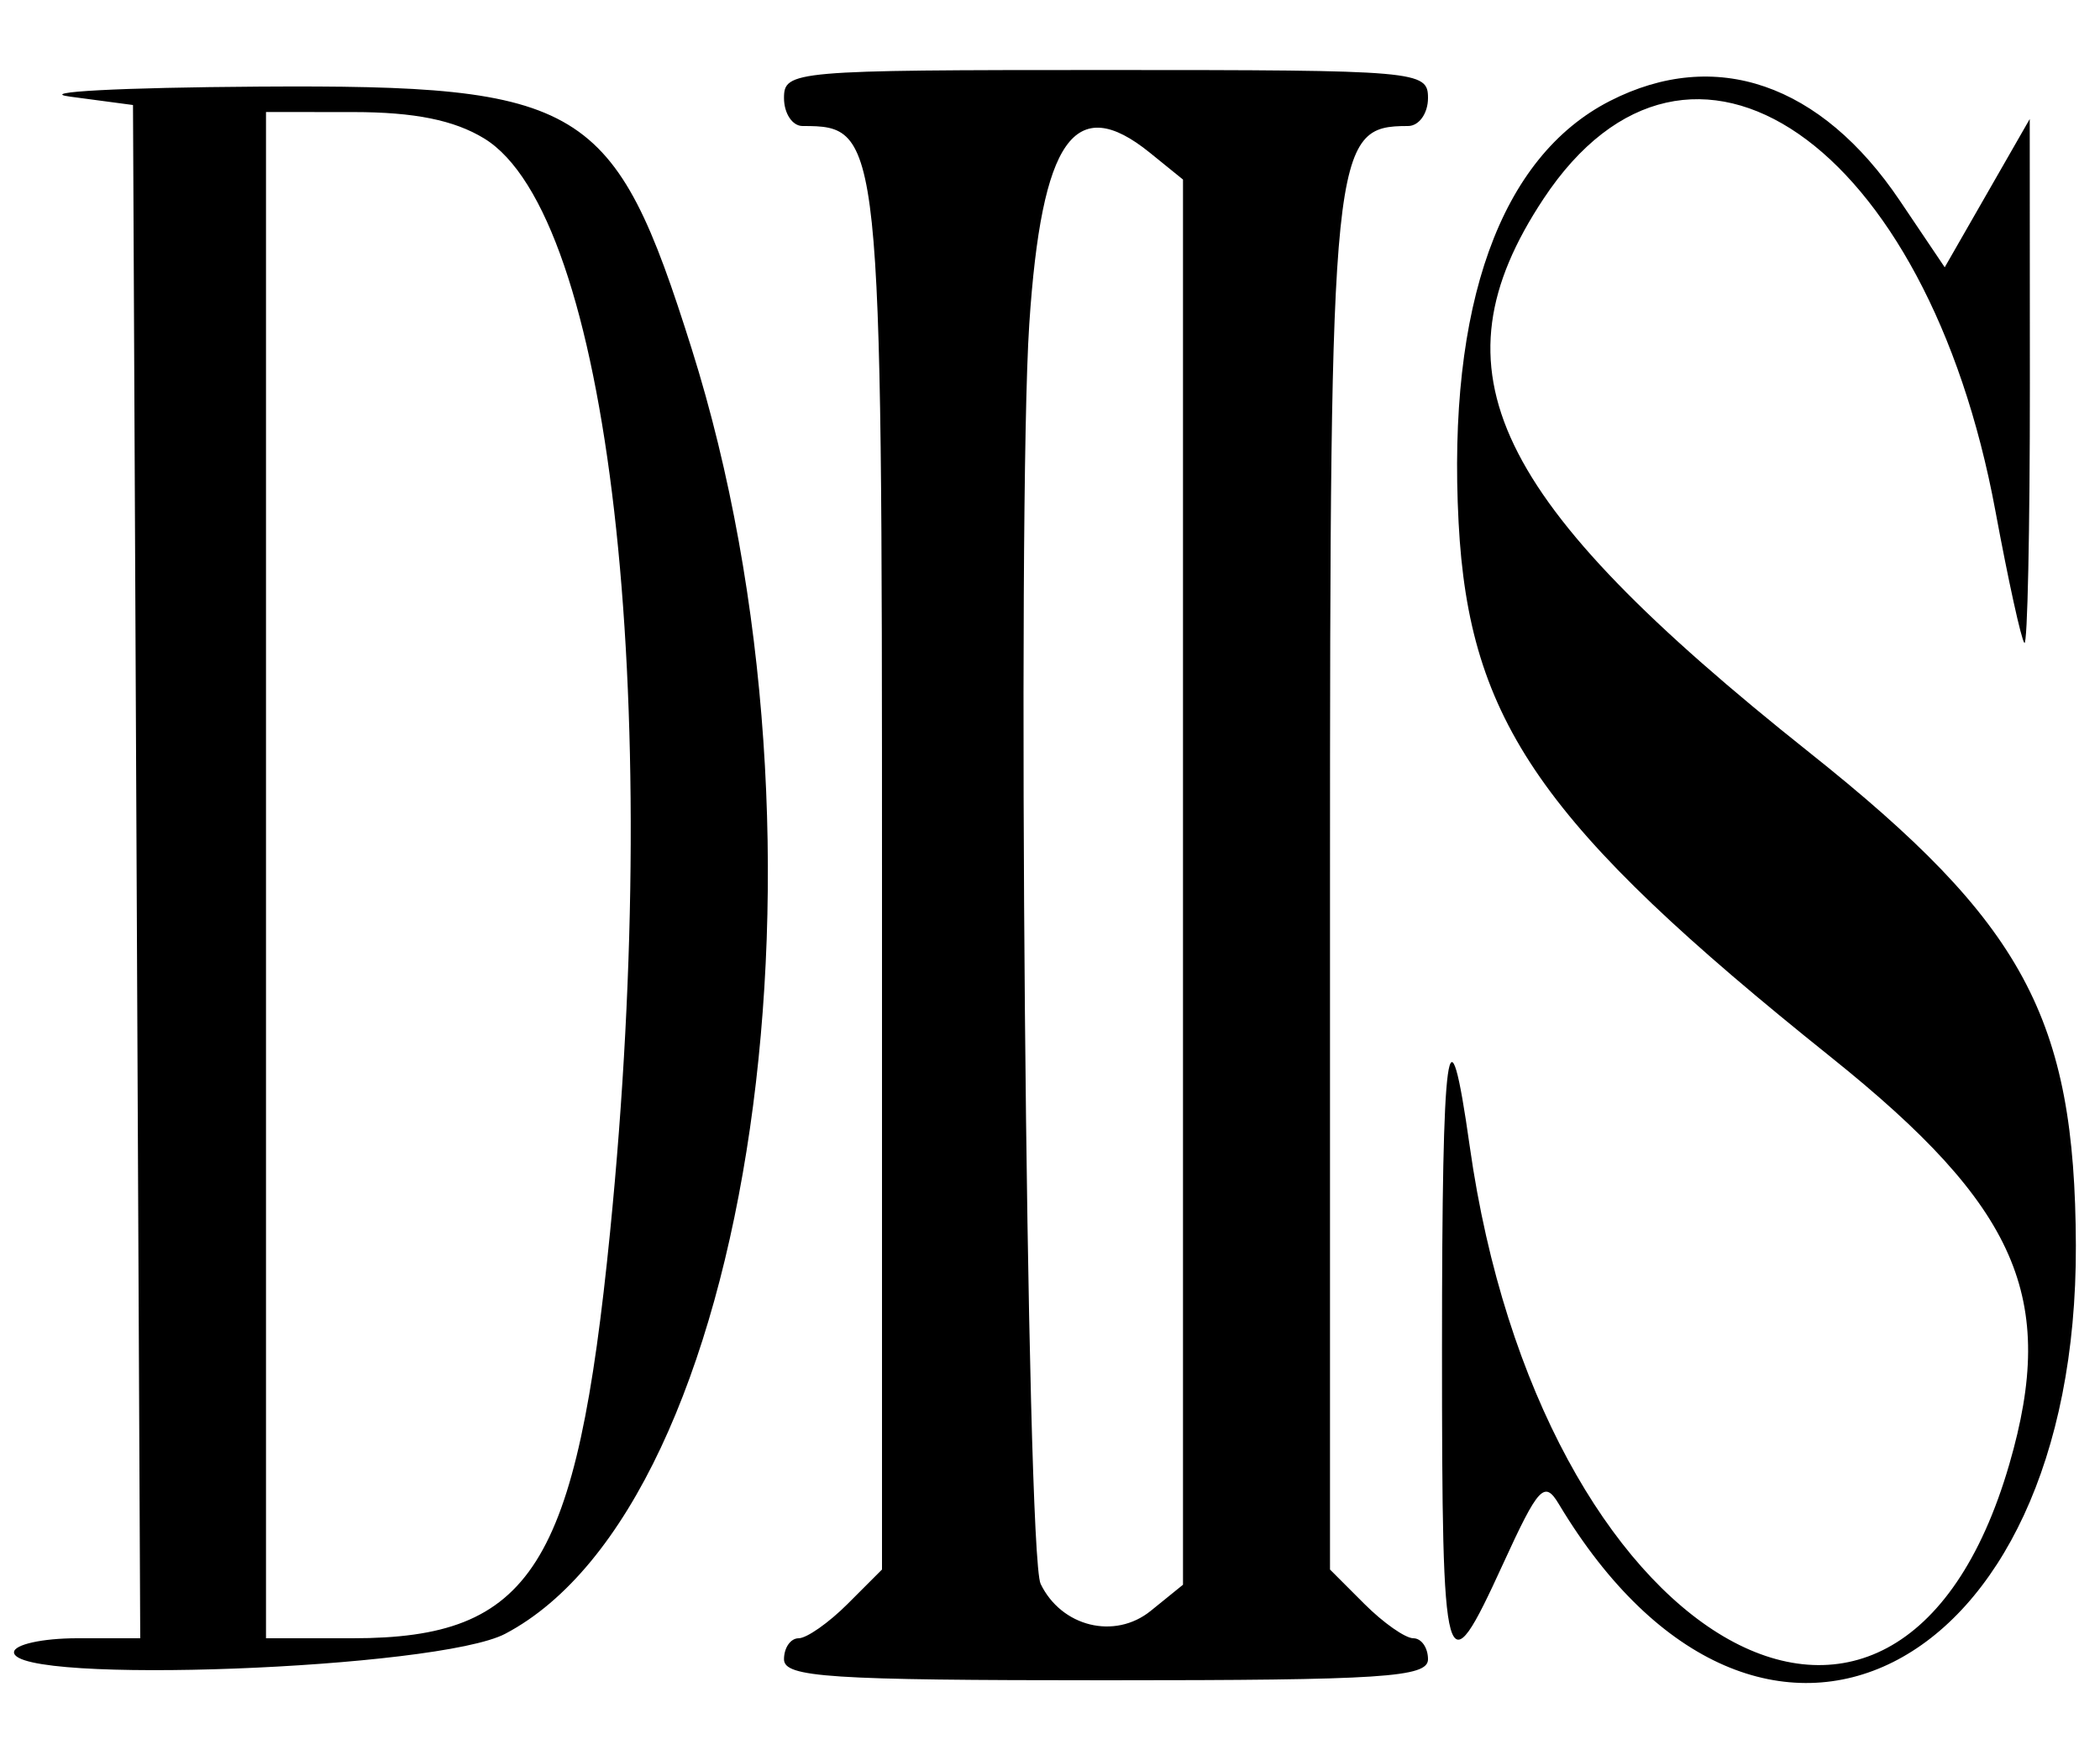 <svg xmlns="http://www.w3.org/2000/svg" xmlns:xlink="http://www.w3.org/1999/xlink" id="svg" width="400" height="333.333" viewBox="0, 0, 400,333.333"><g id="svgg"><path id="path0" d="M149.333 18.667 C 149.333 21.600,150.924 24.000,152.868 24.000 C 167.863 24.000,168.000 25.304,168.000 167.626 L 168.000 298.909 161.455 305.455 C 157.855 309.055,153.655 312.000,152.121 312.000 C 150.588 312.000,149.333 313.800,149.333 316.000 C 149.333 319.440,157.926 320.000,210.667 320.000 C 263.407 320.000,272.000 319.440,272.000 316.000 C 272.000 313.800,270.745 312.000,269.212 312.000 C 267.679 312.000,263.479 309.055,259.879 305.455 L 253.333 298.909 253.333 168.481 C 253.333 27.618,253.705 24.000,268.194 24.000 C 270.287 24.000,272.000 21.600,272.000 18.667 C 272.000 13.488,270.222 13.333,210.667 13.333 C 151.111 13.333,149.333 13.488,149.333 18.667 M306.678 19.217 C 285.787 29.875,275.654 58.077,277.828 99.509 C 279.816 137.386,293.587 157.157,348.736 201.319 C 384.343 229.831,391.939 247.166,382.721 278.876 C 361.258 352.705,293.282 312.636,279.947 218.294 C 275.859 189.370,274.667 198.084,274.667 256.889 C 274.667 320.258,275.185 322.091,286.262 297.912 C 293.063 283.066,294.178 281.869,296.929 286.455 C 335.023 349.986,395.702 319.598,395.403 237.139 C 395.246 193.852,385.469 175.780,344.634 143.300 C 283.960 95.039,272.269 70.700,293.993 37.873 C 321.807 -4.157,367.069 27.105,380.082 97.333 C 382.528 110.533,385.010 121.833,385.598 122.444 C 386.186 123.056,386.655 100.856,386.642 73.111 L 386.617 22.667 378.520 36.786 L 370.423 50.905 361.878 38.222 C 346.828 15.886,326.755 8.974,306.678 19.217 M13.333 18.401 L 25.333 20.000 26.023 166.000 L 26.712 312.000 14.689 312.000 C 8.077 312.000,2.667 313.200,2.667 314.667 C 2.667 320.920,83.468 317.874,96.247 311.140 C 143.369 286.306,161.550 160.989,131.751 66.431 C 116.990 19.591,111.228 16.100,49.333 16.495 C 22.933 16.663,6.733 17.521,13.333 18.401 M92.213 26.362 C 116.021 40.879,126.476 131.661,116.203 234.667 C 109.830 298.578,101.319 312.000,67.168 312.000 L 50.667 312.000 50.667 166.667 L 50.667 21.333 67.333 21.343 C 78.933 21.350,86.497 22.876,92.213 26.362 M219.038 29.098 L 225.333 34.195 225.333 168.000 L 225.333 301.805 219.189 306.780 C 212.342 312.324,202.172 309.832,198.213 301.639 C 195.481 295.984,193.692 97.305,196.052 61.725 C 198.391 26.479,204.716 17.500,219.038 29.098 " stroke="none" fill="#000000" fill-rule="evenodd"></path></g></svg>